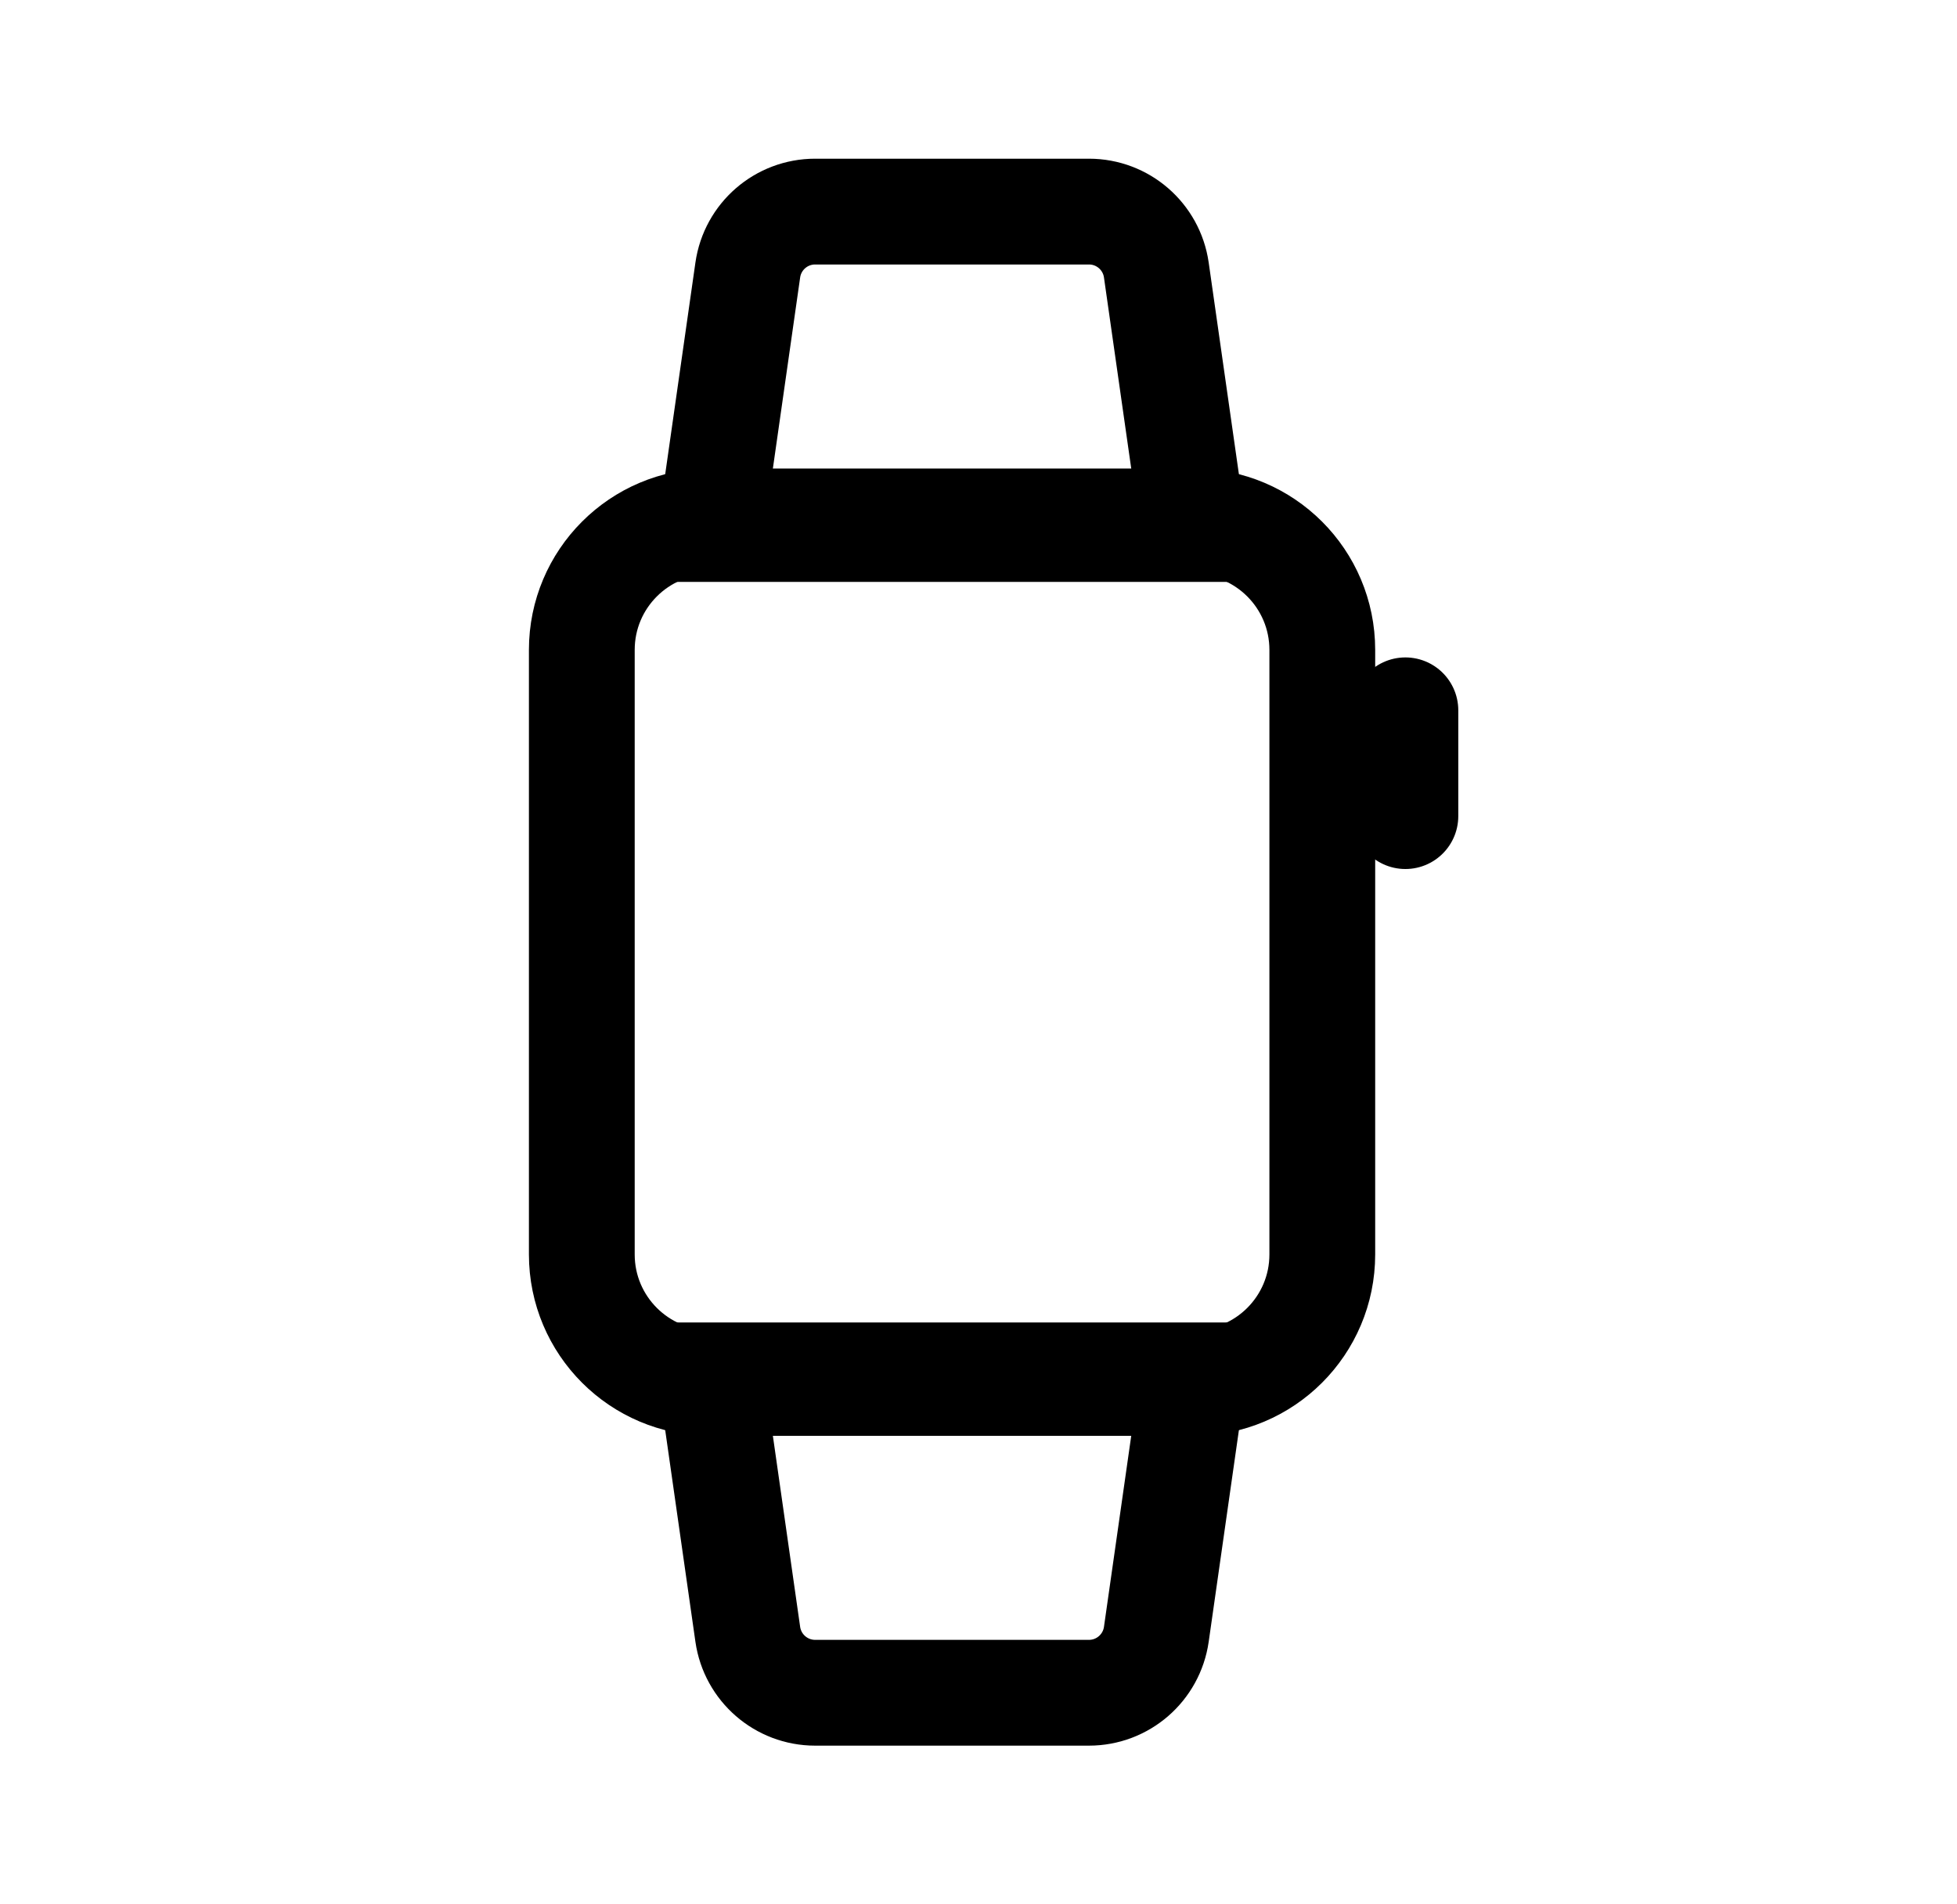 <svg width="37" height="36" viewBox="0 0 37 36" fill="none" xmlns="http://www.w3.org/2000/svg">
<path d="M22.571 9.857H13.429C12.087 9.857 11 10.944 11 12.286V23.714C11 25.056 12.087 26.143 13.429 26.143H22.571C23.913 26.143 25 25.056 25 23.714V12.286C25 10.944 23.913 9.857 22.571 9.857Z" stroke="black" stroke-width="2"/>
<path d="M15.411 4H20.589C21.229 4 21.771 4.47 21.862 5.104L22.561 10H13.439L14.138 5.104C14.229 4.47 14.771 4 15.411 4Z" stroke="black" stroke-width="2"/>
<path d="M15.411 32H20.589C21.229 32 21.771 31.529 21.862 30.896L22.561 26H13.439L14.138 30.896C14.229 31.529 14.771 32 15.411 32Z" stroke="black" stroke-width="2"/>
<path d="M26.571 13.428V15.428" stroke="black" stroke-width="2" stroke-linecap="round"/>
</svg>

